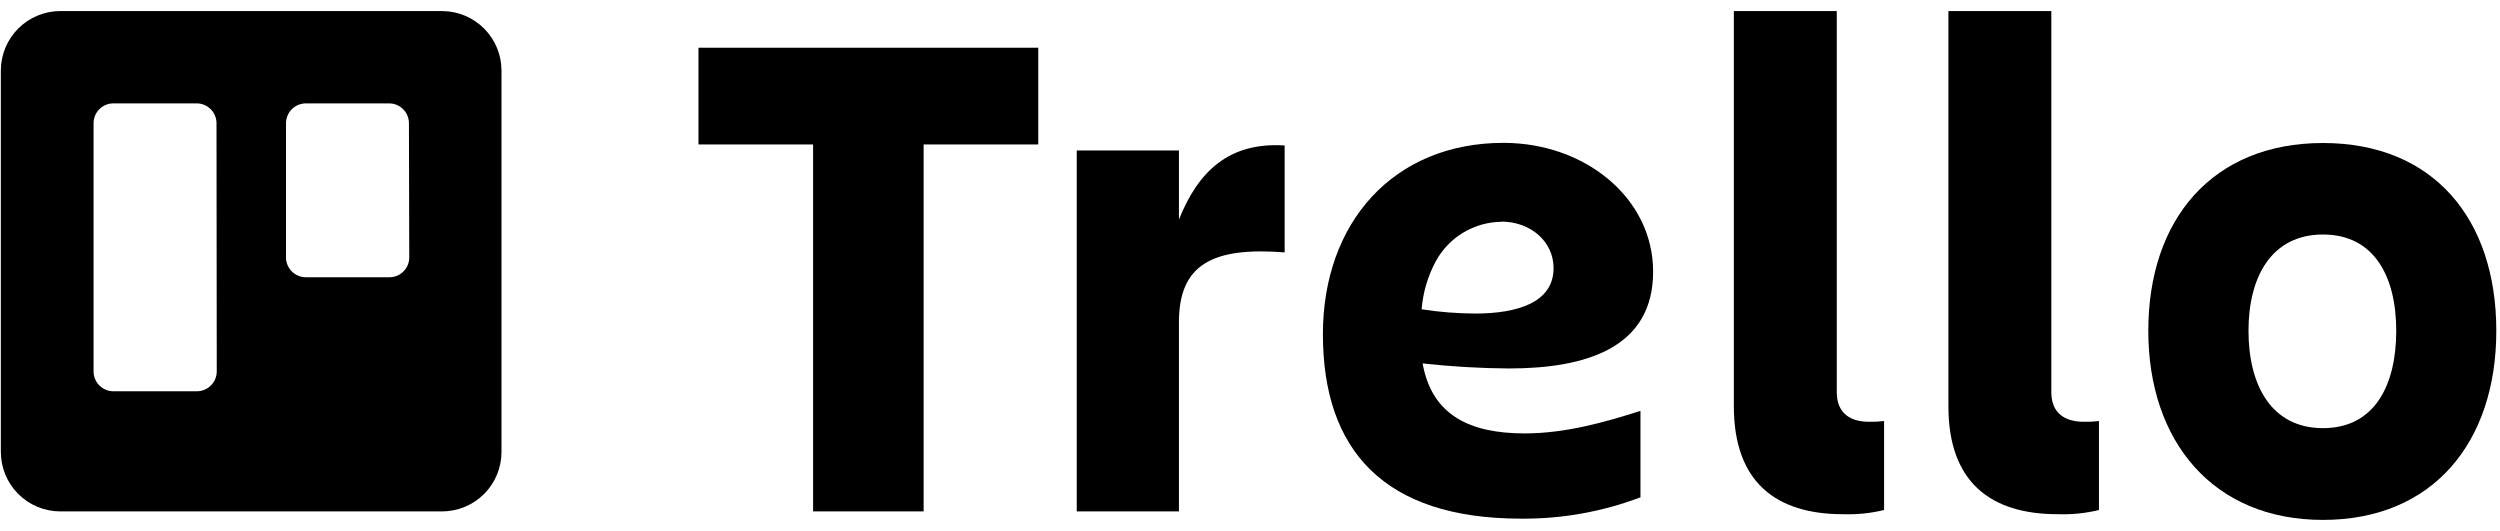 <svg fill="none" height="24" viewBox="0 0 113 24" width="113" xmlns="http://www.w3.org/2000/svg"><g fill="#000"><path clip-rule="evenodd" d="m19.981.5h-17.253c-.713-0-1.397.283-1.901.787-.504.504-.788 1.187-.789 1.9v17.228c-.001.354.067.705.202 1.033s.332.625.582.876c.25.251.547.45.874.586.327.136.678.206 1.032.206h17.253c.354-.001.704-.071 1.031-.207.327-.136.623-.335.873-.586s.447-.549.582-.876c.134-.327.203-.678.201-1.032v-17.228c-.001-.712-.284-1.395-.788-1.899-.504-.504-1.186-.787-1.899-.788zm-10.184 16.289c-0.0.118-.024.235-.07.345-.046.109-.113.208-.197.291-.084.083-.184.149-.294.194-.11.045-.227.067-.345.066h-3.77c-.237-.001-.464-.096-.631-.264-.167-.168-.261-.395-.261-.632v-11.221c0-.237.094-.464.261-.632.167-.168.394-.263.631-.264h3.77c.237.001.464.096.632.263s.262.395.263.632zm8.701-5.152c0 .118-.024.236-.069.345s-.113.209-.197.292-.184.149-.294.193c-.11.044-.228.066-.346.065h-3.77c-.237-.001-.464-.096-.632-.263-.168-.168-.262-.395-.263-.632v-6.069c.001-.237.096-.464.263-.632.168-.168.395-.262.632-.263h3.77c.237.001.464.096.631.264.167.168.261.395.261.632z" fill-rule="evenodd"/><path d="m46.929 2.157v4.372h-5.181v16.586h-4.996v-16.586h-5.181v-4.372z"/><path d="m53.288 23.115h-4.619v-16.315h4.619v3.125c.877-2.201 2.28-3.509 4.778-3.35v4.833c-3.263-.254-4.778.544-4.778 3.158z"/><path d="m83.301 23.242c-3.027 0-4.931-1.45-4.931-4.88v-17.863h4.652v17.224c0 .99.653 1.341 1.45 1.341.23.005.46-.006.689-.033v4.021c-.608.148-1.234.212-1.86.189z"/><path d="m93.002 23.242c-3.027 0-4.934-1.45-4.934-4.88v-17.863h4.652v17.224c0 .99.656 1.341 1.468 1.341.229.005.458-.006.685-.033v4.021c-.612.15-1.241.213-1.871.189z"/><path d="m97.103 14.951c0-5.039 2.901-8.487 7.896-8.487s7.834 3.437 7.834 8.487c0 5.05-2.871 8.549-7.834 8.549s-7.896-3.542-7.896-8.549zm4.529 0c0 2.454 1.029 4.401 3.368 4.401 2.338 0 3.31-1.947 3.31-4.401 0-2.454-.997-4.351-3.31-4.351s-3.368 1.893-3.368 4.351z"/><path d="m64.301 16.427c1.293.142 2.593.218 3.894.228 3.538 0 6.526-.95 6.526-4.376 0-3.325-3.071-5.822-6.765-5.822-4.974 0-8.161 3.607-8.161 8.647 0 5.232 2.748 8.339 8.959 8.339 1.842.015 3.672-.312 5.395-.964v-3.908c-1.595.511-3.39 1.019-5.231 1.019-2.473 0-4.195-.812-4.615-3.161zm3.56-6.41c1.309 0 2.36.888 2.36 2.103 0 1.563-1.65 2.052-3.549 2.052-.808-.004-1.616-.068-2.414-.192.06-.762.279-1.503.642-2.175.291-.533.719-.979 1.24-1.292.521-.313 1.115-.481 1.722-.488z"/></g></svg>